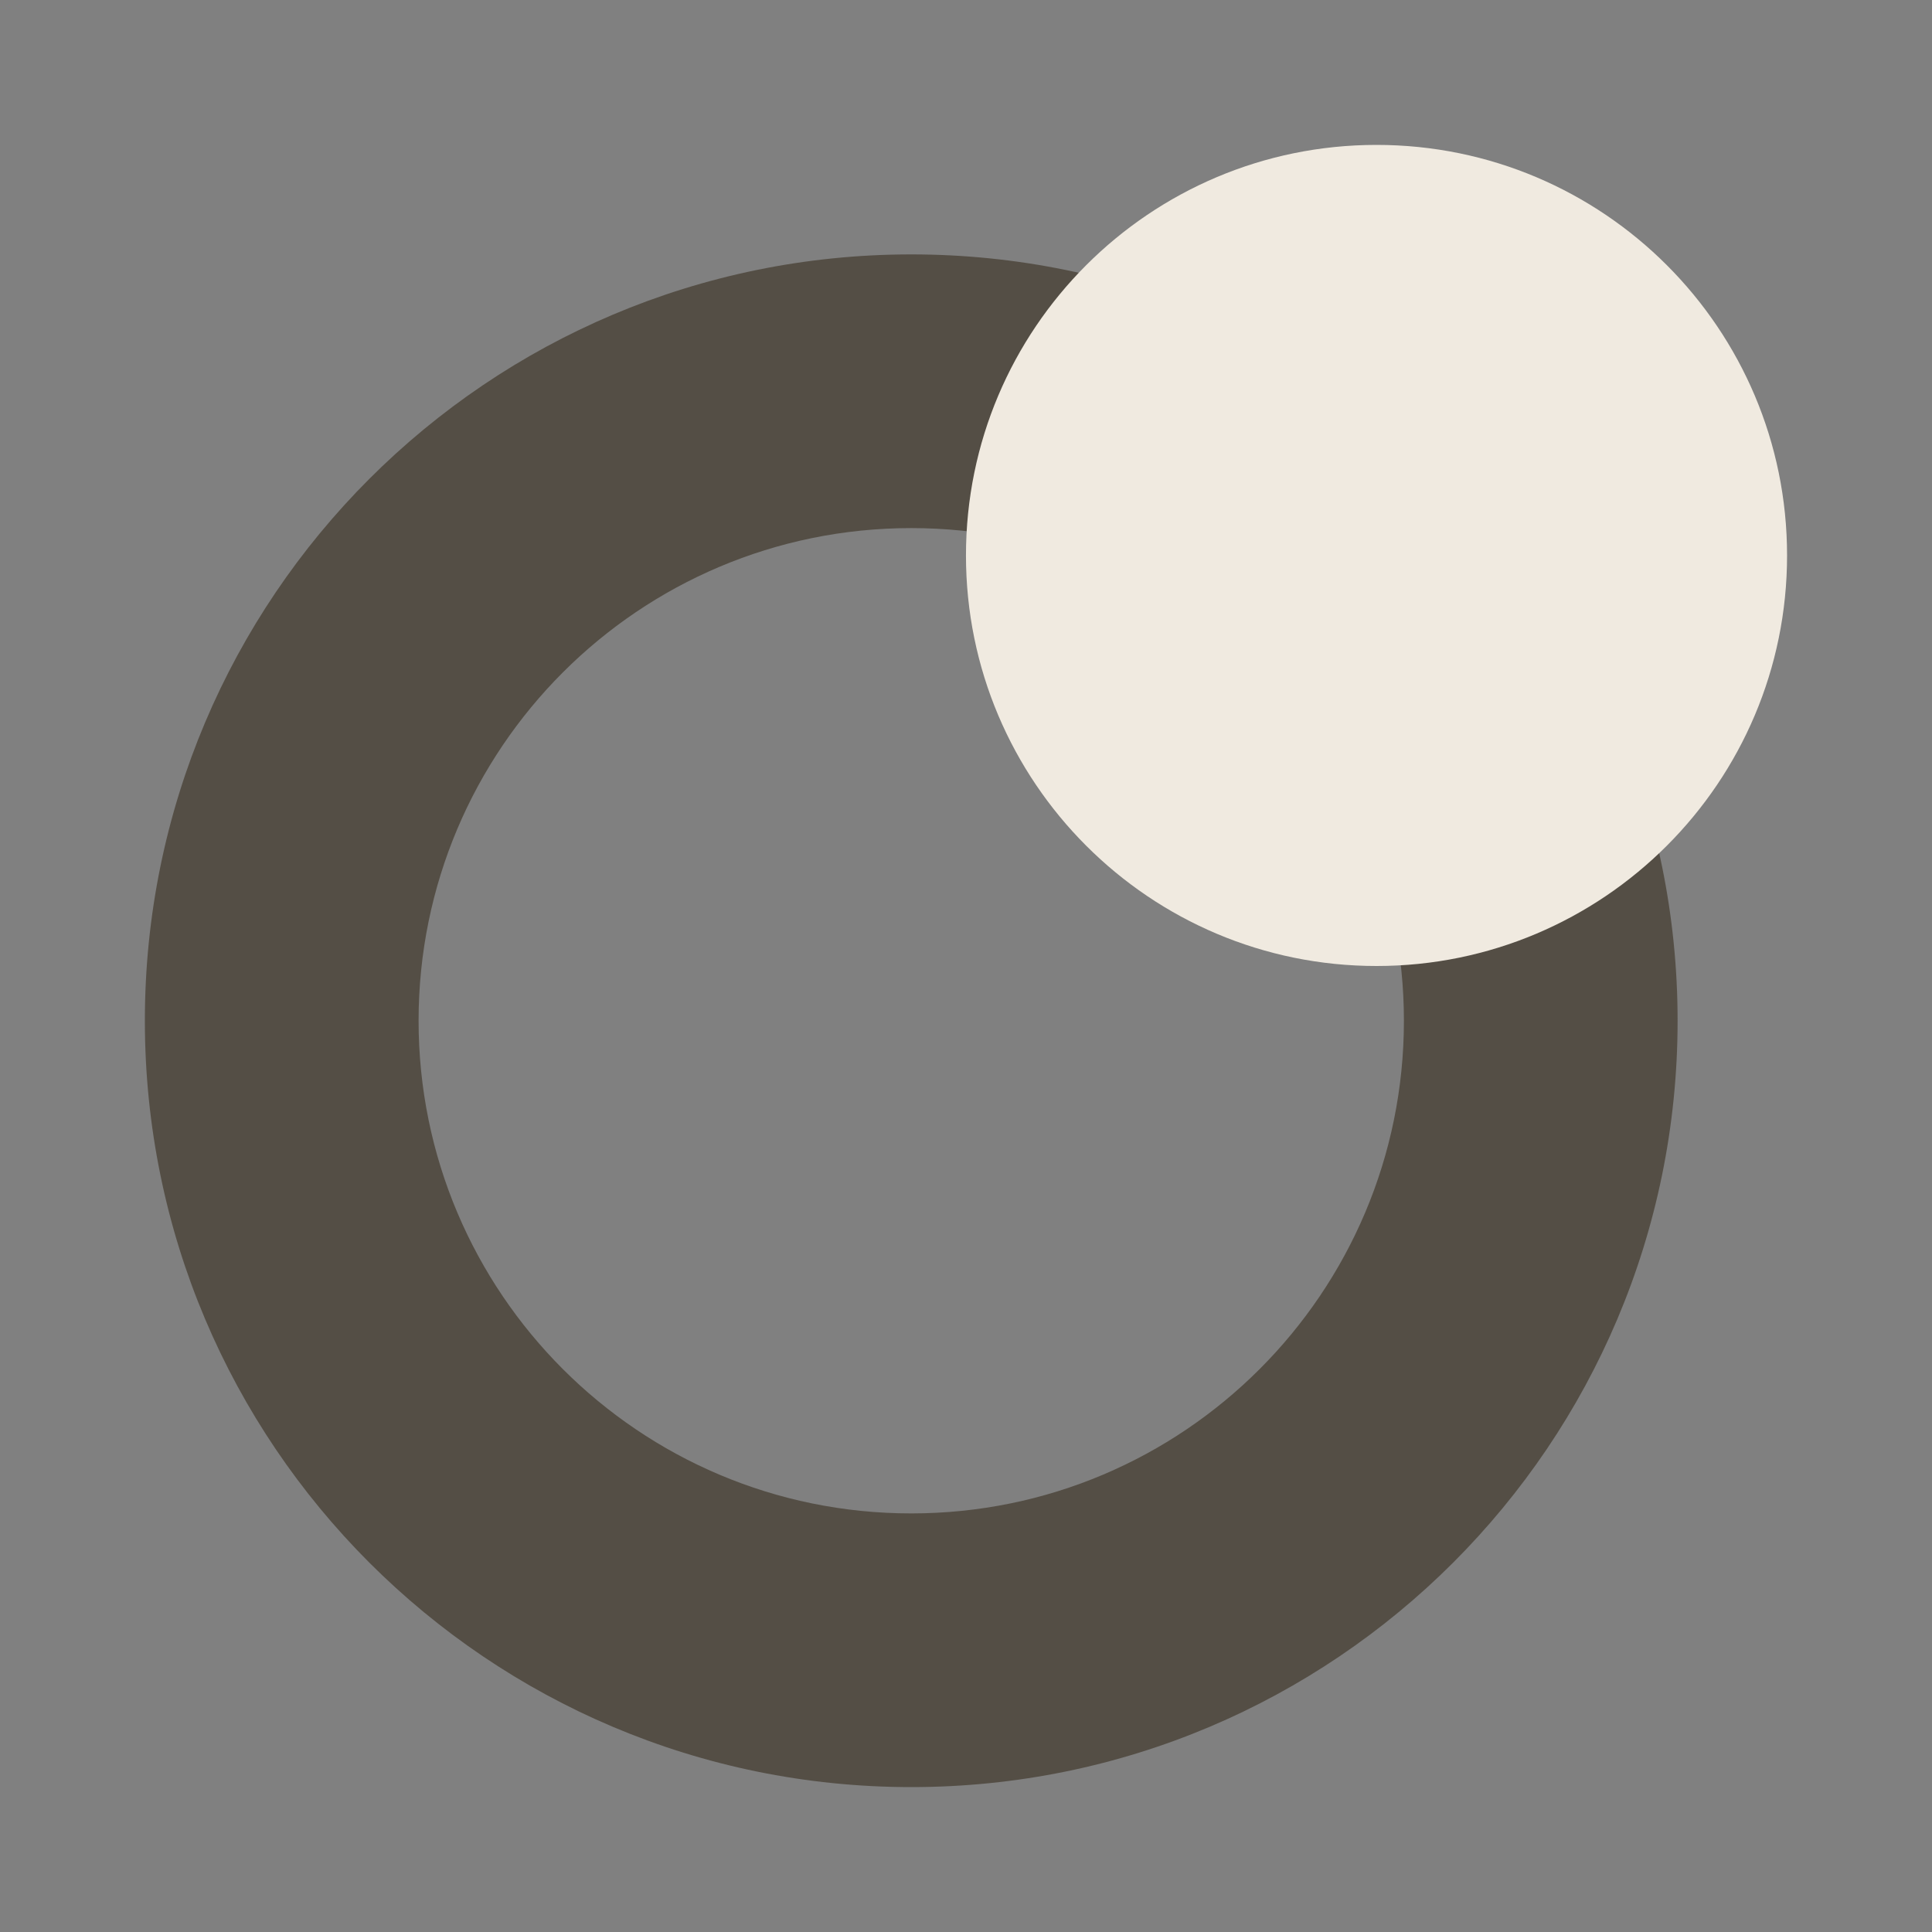 <svg xmlns="http://www.w3.org/2000/svg" width="56" height="56" fill="none" xmlns:v="https://vecta.io/nano"><rect width="100%" height="100%" fill="#808080" stroke="none"/><path fill-rule="evenodd" d="M26.413 43.867c7.887 0 14.28-6.393 14.28-14.28s-6.393-14.28-14.28-14.28-14.28 6.393-14.28 14.28 6.393 14.28 14.28 14.28zm0 7.933c12.268 0 22.213-9.945 22.213-22.213S38.681 7.374 26.413 7.374 4.199 17.319 4.199 29.587 14.145 51.8 26.413 51.8z" fill="#544e45"/><path d="M51.799 16.1c0 6.572-5.328 11.9-11.9 11.9s-11.9-5.328-11.9-11.9 5.328-11.9 11.9-11.9 11.9 5.328 11.9 11.9z" fill="#f0eae0"/></svg>